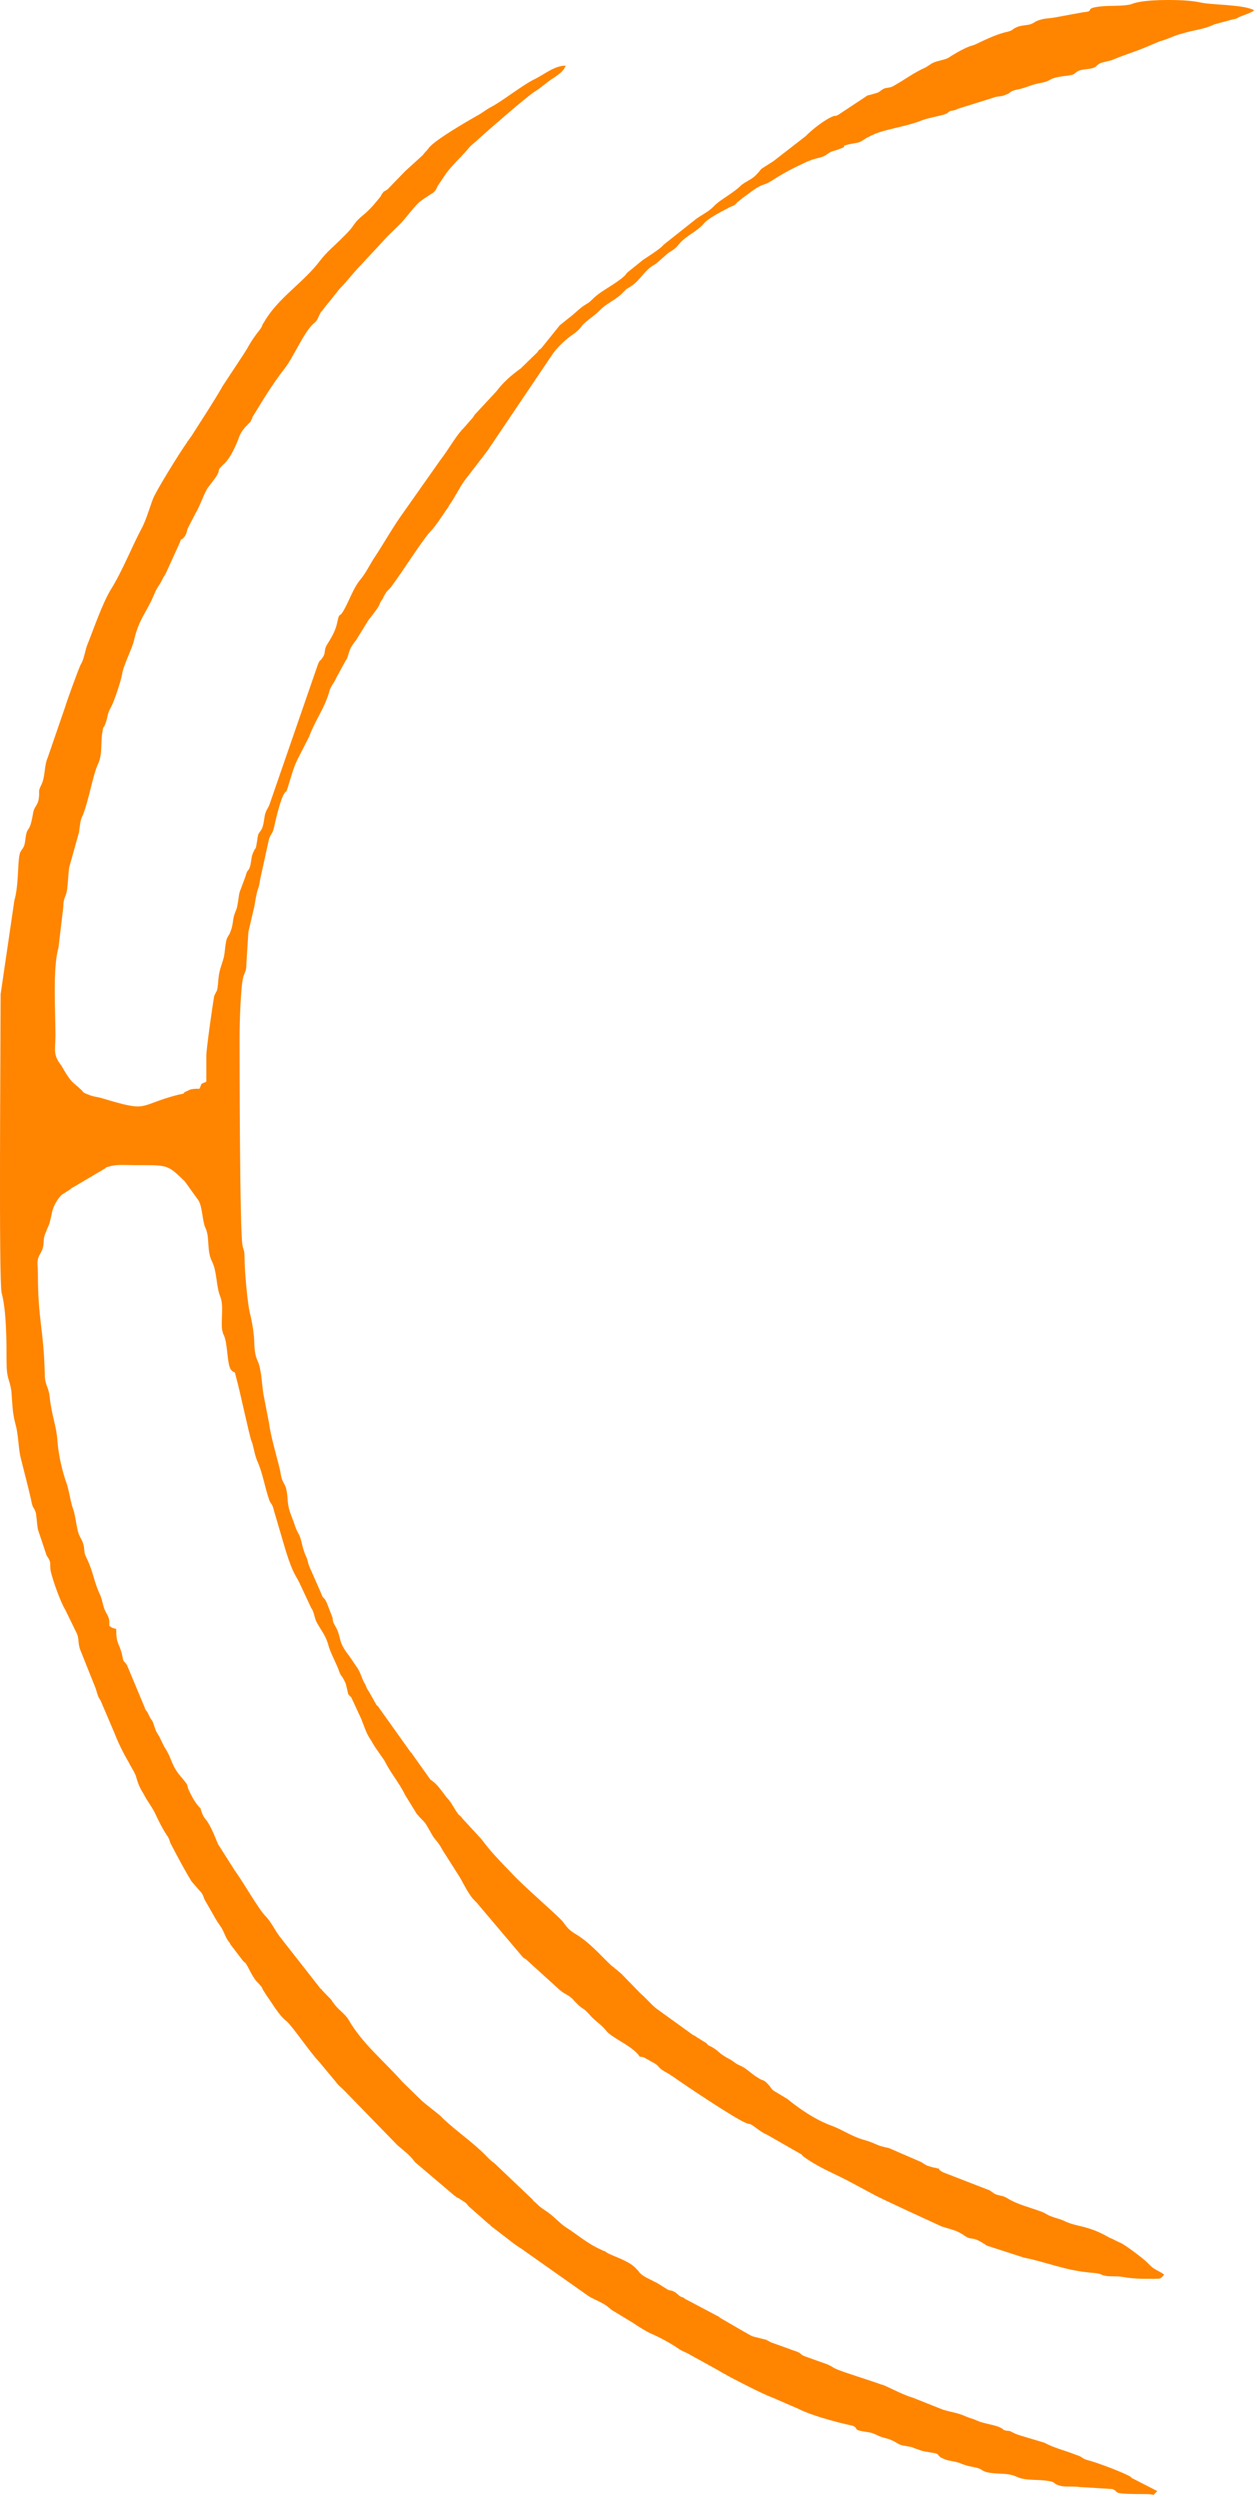 <?xml version="1.0" encoding="UTF-8"?> <svg xmlns="http://www.w3.org/2000/svg" viewBox="0 0 15.955 31.728" fill="none"> <path fill-rule="evenodd" clip-rule="evenodd" d="M2.619 13.395V13.727C2.532 13.765 2.569 13.739 2.532 13.816C2.482 13.816 2.42 13.816 2.383 13.842C2.283 13.88 2.395 13.867 2.258 13.893C1.724 14.033 1.91 14.122 1.276 13.931C1.226 13.918 1.189 13.918 1.127 13.893C1.027 13.854 1.077 13.867 1.015 13.816C0.978 13.778 0.953 13.765 0.916 13.727C0.866 13.676 0.816 13.586 0.779 13.522C0.667 13.382 0.704 13.318 0.704 13.139C0.704 12.846 0.667 12.284 0.742 12.029L0.804 11.505C0.804 11.378 0.841 11.391 0.853 11.276C0.866 11.173 0.866 11.097 0.878 11.008L1.003 10.561C1.015 10.484 1.015 10.408 1.052 10.344C1.139 10.114 1.177 9.833 1.251 9.68C1.301 9.565 1.276 9.412 1.301 9.284C1.313 9.195 1.313 9.259 1.338 9.182C1.376 9.08 1.351 9.08 1.413 8.965C1.45 8.901 1.537 8.633 1.55 8.556C1.562 8.454 1.674 8.237 1.699 8.135C1.761 7.854 1.86 7.778 1.96 7.535C1.997 7.446 2.022 7.433 2.059 7.356C2.084 7.305 2.084 7.318 2.109 7.267L2.283 6.884C2.308 6.807 2.283 6.884 2.345 6.807C2.37 6.769 2.37 6.744 2.383 6.705L2.482 6.514C2.544 6.412 2.594 6.246 2.644 6.182L2.693 6.118C2.842 5.927 2.718 6.003 2.842 5.888C2.929 5.812 3.004 5.633 3.041 5.531C3.066 5.467 3.116 5.416 3.166 5.365C3.191 5.339 3.166 5.378 3.191 5.327C3.203 5.314 3.203 5.288 3.215 5.276C3.34 5.071 3.464 4.867 3.613 4.676C3.725 4.535 3.862 4.203 3.986 4.101C4.036 4.063 4.036 4.024 4.073 3.961L4.086 3.948C4.16 3.846 4.16 3.859 4.247 3.744C4.272 3.718 4.285 3.693 4.309 3.667C4.421 3.552 4.471 3.476 4.583 3.361L4.856 3.067C4.943 2.965 5.043 2.888 5.13 2.786C5.341 2.531 5.291 2.582 5.503 2.442C5.528 2.416 5.54 2.403 5.552 2.365L5.664 2.199C5.739 2.097 5.851 1.995 5.938 1.893C5.975 1.842 6.037 1.803 6.087 1.752C6.199 1.65 6.684 1.229 6.783 1.165C6.87 1.114 6.945 1.037 7.032 0.986C7.106 0.935 7.156 0.897 7.181 0.833C7.032 0.833 6.908 0.948 6.771 1.012C6.622 1.088 6.361 1.293 6.236 1.356C6.162 1.395 6.124 1.433 6.05 1.471C5.938 1.535 5.515 1.778 5.441 1.88C5.403 1.931 5.403 1.918 5.366 1.969L5.155 2.161L5.142 2.173L4.919 2.403C4.844 2.454 4.894 2.403 4.844 2.467L4.831 2.493C4.769 2.569 4.72 2.633 4.633 2.71C4.446 2.863 4.546 2.824 4.347 3.016C4.247 3.118 4.148 3.195 4.061 3.31C3.849 3.59 3.526 3.782 3.352 4.088C3.315 4.139 3.34 4.127 3.302 4.178C3.153 4.369 3.178 4.369 3.066 4.535L2.83 4.893C2.706 5.11 2.569 5.314 2.432 5.531L2.395 5.582C2.395 5.582 2.395 5.595 2.383 5.595L2.37 5.62C2.295 5.722 1.96 6.259 1.935 6.348C1.898 6.45 1.86 6.578 1.811 6.68C1.674 6.935 1.562 7.229 1.413 7.471C1.301 7.65 1.189 7.982 1.102 8.199C1.077 8.276 1.065 8.365 1.027 8.429C1.003 8.467 0.829 8.952 0.829 8.965L0.605 9.616C0.555 9.731 0.58 9.859 0.518 9.973C0.481 10.05 0.505 10.037 0.493 10.127C0.481 10.229 0.431 10.229 0.418 10.331C0.369 10.612 0.344 10.446 0.319 10.676C0.306 10.765 0.282 10.765 0.257 10.816C0.219 10.905 0.244 11.212 0.182 11.429L0.008 12.616C0.008 13.216 -0.017 16.267 0.021 16.408C0.083 16.637 0.083 17.033 0.083 17.263C0.083 17.518 0.12 17.48 0.145 17.659C0.157 17.812 0.157 17.927 0.195 18.067C0.232 18.195 0.232 18.348 0.257 18.476C0.294 18.629 0.356 18.859 0.393 19.025C0.418 19.165 0.431 19.114 0.456 19.203C0.468 19.28 0.468 19.331 0.481 19.408L0.592 19.74C0.655 19.829 0.63 19.829 0.642 19.931C0.667 20.046 0.766 20.327 0.829 20.429L0.978 20.735C1.003 20.799 0.99 20.85 1.015 20.927L1.214 21.425C1.239 21.501 1.239 21.527 1.276 21.578L1.45 21.986C1.5 22.114 1.562 22.242 1.637 22.369C1.674 22.446 1.686 22.446 1.724 22.535C1.749 22.625 1.773 22.688 1.823 22.765C1.873 22.867 1.935 22.931 1.985 23.046C2.022 23.123 2.059 23.199 2.109 23.276C2.171 23.365 2.134 23.34 2.184 23.429C2.258 23.569 2.345 23.735 2.432 23.876L2.532 23.991C2.594 24.054 2.569 24.067 2.619 24.144L2.743 24.361C2.768 24.399 2.755 24.386 2.768 24.399L2.793 24.437C2.842 24.501 2.855 24.578 2.905 24.642C2.929 24.667 2.905 24.642 2.929 24.68L3.066 24.859C3.066 24.859 3.091 24.897 3.116 24.91C3.166 24.986 3.191 25.063 3.253 25.14L3.29 25.178C3.327 25.229 3.302 25.178 3.34 25.254L3.389 25.331C3.464 25.433 3.539 25.574 3.638 25.65C3.713 25.714 3.936 26.046 4.048 26.161L4.26 26.416C4.297 26.467 4.322 26.48 4.372 26.531L5.043 27.221C5.13 27.297 5.204 27.348 5.267 27.437L5.764 27.859C5.801 27.884 5.789 27.884 5.826 27.897C5.838 27.91 5.888 27.935 5.901 27.948C5.925 27.961 5.925 27.974 5.95 27.999L6.211 28.229C6.211 28.229 6.224 28.229 6.224 28.242L6.522 28.471C6.572 28.51 6.622 28.535 6.671 28.574L7.467 29.135C7.504 29.161 7.566 29.186 7.616 29.212C7.691 29.25 7.703 29.263 7.765 29.314L8.039 29.48C8.113 29.531 8.176 29.569 8.25 29.608C8.374 29.659 8.511 29.735 8.623 29.812C8.685 29.85 8.71 29.85 8.772 29.889L9.071 30.054C9.12 30.08 9.158 30.106 9.207 30.131C9.269 30.169 9.692 30.387 9.804 30.425L10.127 30.565C10.351 30.68 10.811 30.782 10.823 30.782C10.91 30.821 10.811 30.833 10.985 30.859C11.109 30.872 11.122 30.91 11.221 30.935C11.383 30.974 11.383 31.025 11.482 31.037C11.631 31.063 11.544 31.05 11.669 31.089C11.731 31.114 11.781 31.114 11.843 31.127C11.942 31.14 11.88 31.165 11.98 31.203C12.029 31.229 12.104 31.229 12.178 31.255C12.241 31.28 12.278 31.293 12.352 31.306C12.477 31.331 12.439 31.344 12.514 31.369C12.663 31.408 12.775 31.369 12.912 31.433C13.024 31.484 13.173 31.459 13.31 31.484C13.409 31.497 13.359 31.523 13.471 31.548C13.546 31.561 13.633 31.548 13.707 31.561C13.745 31.561 14.105 31.586 14.118 31.586C14.23 31.625 14.056 31.65 14.54 31.65C14.702 31.65 14.603 31.689 14.69 31.612L14.366 31.446L14.354 31.433C14.279 31.382 13.906 31.242 13.794 31.216C13.72 31.191 13.745 31.178 13.658 31.152C13.533 31.101 13.372 31.063 13.26 30.999L12.962 30.91C12.912 30.897 12.862 30.872 12.837 30.859C12.812 30.846 12.8 30.846 12.775 30.846C12.688 30.821 12.775 30.846 12.701 30.808C12.626 30.769 12.489 30.757 12.402 30.718C12.352 30.693 12.328 30.693 12.265 30.667C12.154 30.616 12.091 30.616 11.967 30.578L11.582 30.425C11.445 30.387 11.221 30.259 11.184 30.259C11.047 30.208 10.712 30.106 10.624 30.067C10.562 30.042 10.587 30.042 10.5 30.003L10.214 29.901C10.152 29.876 10.177 29.863 10.102 29.838L9.816 29.735C9.767 29.723 9.729 29.684 9.692 29.684C9.506 29.633 9.593 29.672 9.431 29.582L9.145 29.416C9.145 29.416 9.133 29.416 9.133 29.404L8.698 29.174C8.648 29.135 8.673 29.161 8.648 29.148C8.598 29.123 8.598 29.097 8.536 29.072C8.499 29.059 8.499 29.072 8.461 29.046L8.337 28.969C8.263 28.931 8.325 28.969 8.287 28.944C8.238 28.918 8.138 28.88 8.101 28.816L8.076 28.791C7.989 28.689 7.79 28.637 7.703 28.586C7.653 28.548 7.703 28.586 7.629 28.548C7.454 28.471 7.33 28.357 7.169 28.255C7.082 28.191 7.044 28.14 6.957 28.076C6.883 28.025 6.858 28.012 6.808 27.961C6.771 27.923 6.783 27.948 6.758 27.91L6.274 27.45C6.236 27.425 6.211 27.399 6.174 27.361C6 27.182 5.801 27.054 5.615 26.876L5.602 26.863L5.59 26.85C5.515 26.787 5.428 26.723 5.354 26.659L5.105 26.416C4.881 26.161 4.595 25.931 4.421 25.625C4.372 25.548 4.285 25.497 4.235 25.42C4.21 25.395 4.222 25.395 4.197 25.369L4.086 25.254C4.086 25.254 4.086 25.242 4.073 25.242L3.563 24.591C3.489 24.501 3.452 24.399 3.365 24.31C3.278 24.22 3.091 23.889 2.979 23.735L2.768 23.403C2.755 23.378 2.706 23.237 2.644 23.135C2.606 23.071 2.606 23.097 2.569 23.02C2.519 22.893 2.581 22.995 2.507 22.906C2.457 22.842 2.432 22.791 2.395 22.714C2.37 22.65 2.395 22.701 2.37 22.637L2.32 22.574C2.159 22.395 2.196 22.331 2.084 22.165L2.022 22.037C1.985 21.974 1.985 21.986 1.96 21.91C1.923 21.795 1.935 21.859 1.898 21.782C1.885 21.757 1.885 21.757 1.873 21.731C1.848 21.693 1.848 21.706 1.836 21.667L1.612 21.131C1.562 21.054 1.574 21.118 1.55 21.003C1.512 20.837 1.475 20.876 1.475 20.671C1.388 20.646 1.45 20.671 1.388 20.633C1.388 20.557 1.388 20.544 1.363 20.493C1.301 20.391 1.313 20.352 1.276 20.25C1.189 20.071 1.189 19.957 1.102 19.778C1.065 19.701 1.077 19.714 1.065 19.625C1.04 19.51 1.003 19.523 0.978 19.382C0.953 19.254 0.953 19.216 0.916 19.114C0.891 19.025 0.878 18.935 0.853 18.846C0.791 18.68 0.742 18.463 0.729 18.284C0.717 18.093 0.655 17.965 0.63 17.723C0.617 17.595 0.568 17.582 0.568 17.429C0.555 16.867 0.481 16.752 0.481 16.165C0.481 16.025 0.456 15.999 0.518 15.897C0.58 15.782 0.53 15.757 0.58 15.642C0.63 15.514 0.617 15.578 0.655 15.412C0.667 15.322 0.729 15.208 0.791 15.157L0.891 15.093L0.903 15.08L0.928 15.067L1.338 14.825C1.363 14.812 1.301 14.825 1.4 14.799C1.487 14.774 1.612 14.786 1.711 14.786C2.134 14.786 2.121 14.774 2.345 14.991L2.519 15.233C2.569 15.31 2.569 15.501 2.606 15.578C2.668 15.705 2.619 15.871 2.693 16.012C2.755 16.14 2.743 16.318 2.793 16.446C2.842 16.561 2.805 16.727 2.818 16.867C2.818 16.867 2.83 16.931 2.842 16.944C2.892 17.059 2.88 17.301 2.929 17.378C2.992 17.454 2.967 17.352 3.004 17.505C3.041 17.633 3.166 18.22 3.191 18.284C3.215 18.335 3.228 18.45 3.265 18.54C3.327 18.667 3.365 18.884 3.414 19.025C3.439 19.101 3.452 19.063 3.476 19.165L3.626 19.676C3.725 19.995 3.762 19.995 3.812 20.11L3.949 20.403C3.986 20.454 3.986 20.506 4.011 20.569C4.061 20.671 4.123 20.735 4.16 20.85C4.197 20.991 4.26 21.08 4.309 21.22C4.334 21.271 4.309 21.233 4.347 21.284C4.396 21.374 4.384 21.348 4.409 21.45C4.421 21.514 4.421 21.501 4.459 21.54L4.583 21.808C4.62 21.897 4.645 21.986 4.695 22.063L4.72 22.101C4.732 22.127 4.744 22.14 4.757 22.165L4.881 22.344C4.956 22.497 5.068 22.625 5.142 22.778L5.291 23.02L5.304 23.033C5.341 23.084 5.391 23.11 5.428 23.186C5.453 23.225 5.478 23.276 5.503 23.314C5.54 23.365 5.54 23.352 5.59 23.429C5.627 23.493 5.602 23.454 5.627 23.493L5.838 23.825C5.888 23.914 5.938 24.016 6 24.093C6.025 24.118 6.012 24.106 6.05 24.144L6.622 24.82L6.634 24.833C6.659 24.859 6.646 24.846 6.671 24.859L7.106 25.254C7.181 25.318 7.231 25.318 7.293 25.395C7.318 25.42 7.318 25.42 7.343 25.446C7.417 25.51 7.392 25.472 7.467 25.548L7.479 25.561C7.542 25.638 7.629 25.689 7.691 25.765C7.753 25.854 7.989 25.944 8.101 26.072C8.138 26.123 8.101 26.084 8.176 26.11L8.312 26.186C8.374 26.225 8.35 26.238 8.437 26.288C8.486 26.314 8.524 26.34 8.561 26.365C8.685 26.454 9.332 26.888 9.468 26.94C9.531 26.965 9.493 26.94 9.543 26.965C9.618 27.016 9.655 27.054 9.742 27.093L10.165 27.335C10.165 27.335 10.177 27.335 10.177 27.348C10.177 27.348 10.189 27.348 10.189 27.361C10.227 27.386 10.227 27.386 10.264 27.412C10.438 27.527 10.637 27.603 10.823 27.706L11.084 27.846C11.171 27.897 11.843 28.203 11.955 28.255C12.079 28.293 12.154 28.306 12.241 28.37C12.315 28.42 12.315 28.395 12.39 28.42C12.427 28.433 12.489 28.471 12.526 28.497L12.999 28.65C13.272 28.701 13.521 28.816 13.869 28.842C14.006 28.855 13.956 28.867 14.031 28.88C14.093 28.893 14.167 28.88 14.242 28.893C14.391 28.918 14.466 28.918 14.64 28.918C14.739 28.918 14.727 28.918 14.777 28.867C14.739 28.829 14.652 28.804 14.603 28.752L14.59 28.74L14.565 28.714C14.515 28.663 14.279 28.484 14.217 28.459C14.155 28.433 14.143 28.42 14.08 28.395C13.794 28.229 13.67 28.267 13.496 28.178C13.434 28.152 13.409 28.152 13.347 28.127C13.272 28.101 13.285 28.089 13.21 28.063C13.073 28.012 12.912 27.974 12.788 27.897C12.725 27.859 12.713 27.871 12.638 27.846C12.589 27.821 12.576 27.795 12.526 27.782L11.967 27.565C11.855 27.501 12.004 27.54 11.83 27.501C11.743 27.476 11.756 27.476 11.694 27.437L11.283 27.259C11.097 27.221 11.147 27.208 10.973 27.157C10.823 27.118 10.699 27.029 10.562 26.978C10.351 26.901 10.165 26.774 9.99 26.633L9.841 26.544C9.779 26.506 9.804 26.506 9.742 26.442C9.68 26.378 9.692 26.416 9.618 26.365C9.531 26.314 9.481 26.25 9.394 26.212C9.332 26.186 9.332 26.174 9.269 26.135C9.095 26.046 9.133 26.02 8.996 25.957C8.996 25.957 8.984 25.957 8.984 25.944C8.984 25.944 8.971 25.944 8.971 25.931L8.847 25.854C8.797 25.816 8.822 25.842 8.785 25.816L8.325 25.484C8.25 25.42 8.2 25.357 8.126 25.293L7.902 25.063L7.89 25.05L7.815 24.986C7.815 24.986 7.803 24.986 7.803 24.974C7.778 24.961 7.79 24.961 7.765 24.948C7.604 24.795 7.479 24.642 7.28 24.527C7.206 24.476 7.193 24.45 7.144 24.386C7.069 24.297 6.634 23.927 6.485 23.761C6.348 23.62 6.224 23.493 6.112 23.34L5.876 23.084C5.863 23.071 5.851 23.046 5.826 23.033C5.764 22.957 5.739 22.88 5.664 22.803C5.615 22.74 5.565 22.663 5.503 22.612C5.503 22.612 5.49 22.612 5.49 22.599L5.465 22.586L5.229 22.254C5.229 22.254 5.229 22.242 5.217 22.242L4.807 21.667C4.807 21.667 4.807 21.654 4.794 21.654C4.794 21.654 4.794 21.642 4.782 21.642L4.695 21.488C4.682 21.463 4.67 21.45 4.657 21.425C4.645 21.399 4.645 21.386 4.62 21.348L4.608 21.323C4.595 21.297 4.57 21.208 4.521 21.144L4.434 21.016C4.272 20.812 4.347 20.786 4.247 20.62C4.222 20.569 4.235 20.608 4.222 20.544V20.531L4.148 20.34C4.098 20.237 4.11 20.314 4.073 20.212L3.961 19.957C3.887 19.803 3.924 19.829 3.874 19.727C3.825 19.599 3.837 19.574 3.8 19.484C3.775 19.433 3.762 19.42 3.738 19.344C3.7 19.229 3.663 19.178 3.651 19.037C3.638 18.795 3.588 18.859 3.563 18.705C3.551 18.603 3.439 18.259 3.414 18.054L3.352 17.735C3.327 17.62 3.327 17.493 3.302 17.378C3.278 17.237 3.24 17.276 3.228 17.059C3.228 16.944 3.203 16.791 3.178 16.688C3.141 16.561 3.104 16.114 3.104 15.961C3.104 15.859 3.091 15.871 3.079 15.808C3.041 15.654 3.041 13.305 3.041 13.152C3.041 12.999 3.054 12.501 3.091 12.386C3.116 12.322 3.128 12.31 3.128 12.22L3.153 11.825L3.228 11.505C3.278 11.199 3.278 11.327 3.302 11.161L3.414 10.65C3.439 10.574 3.452 10.599 3.476 10.51C3.501 10.395 3.563 10.127 3.613 10.063C3.638 10.025 3.626 10.076 3.651 9.999C3.688 9.884 3.725 9.731 3.787 9.616L3.924 9.348C3.999 9.144 4.11 9.003 4.173 8.799C4.197 8.697 4.235 8.684 4.272 8.595L4.384 8.39C4.446 8.301 4.396 8.276 4.521 8.122L4.67 7.88C4.695 7.842 4.72 7.816 4.757 7.765C4.794 7.714 4.807 7.701 4.831 7.637C4.844 7.612 4.856 7.612 4.869 7.573C4.881 7.548 4.894 7.535 4.906 7.51L4.919 7.497L4.931 7.484L4.956 7.459C5.093 7.28 5.341 6.884 5.453 6.756C5.54 6.667 5.615 6.539 5.689 6.437L5.702 6.412C5.776 6.31 5.826 6.195 5.901 6.093L6.186 5.722L6.995 4.522C7.069 4.407 7.181 4.305 7.293 4.229C7.33 4.203 7.367 4.165 7.392 4.127C7.467 4.05 7.542 4.012 7.616 3.935C7.703 3.846 7.815 3.807 7.902 3.718C7.927 3.693 7.939 3.68 7.952 3.667L7.977 3.654C7.989 3.642 8.001 3.642 8.014 3.629C8.113 3.565 8.163 3.463 8.263 3.386C8.287 3.373 8.3 3.361 8.325 3.348L8.486 3.207C8.548 3.169 8.573 3.156 8.623 3.093C8.71 2.99 8.847 2.939 8.934 2.837C8.984 2.773 9.158 2.684 9.232 2.646C9.294 2.607 9.319 2.62 9.356 2.569L9.419 2.518C9.493 2.467 9.58 2.39 9.667 2.352C9.767 2.314 9.717 2.339 9.804 2.288C9.941 2.199 10.065 2.135 10.202 2.071C10.388 1.982 10.413 2.02 10.5 1.956C10.575 1.905 10.55 1.931 10.649 1.893C10.799 1.842 10.624 1.867 10.786 1.829C10.923 1.803 10.898 1.816 10.997 1.752C11.022 1.739 11.047 1.727 11.072 1.714C11.234 1.637 11.482 1.612 11.681 1.535C11.768 1.497 11.942 1.471 12.004 1.446C12.067 1.42 11.992 1.446 12.067 1.407C12.079 1.407 12.141 1.395 12.154 1.382L12.601 1.242C12.663 1.216 12.713 1.229 12.763 1.203C12.837 1.178 12.8 1.165 12.899 1.139C13.036 1.114 13.073 1.076 13.223 1.05C13.359 1.024 13.297 0.986 13.546 0.961C13.633 0.948 13.62 0.948 13.67 0.91L13.695 0.897C13.757 0.871 13.857 0.884 13.906 0.846C13.906 0.846 13.919 0.846 13.919 0.833L13.956 0.807C14.006 0.782 14.068 0.782 14.13 0.756C14.279 0.693 14.416 0.654 14.565 0.59L14.714 0.527C14.851 0.488 14.901 0.45 15.013 0.424C15.125 0.386 15.286 0.373 15.411 0.31L15.647 0.246C15.709 0.233 15.672 0.246 15.721 0.22C15.771 0.195 15.871 0.169 15.92 0.131C15.784 0.054 15.386 0.067 15.224 0.029C15.05 -0.01 14.615 -0.01 14.441 0.029C14.329 0.054 14.391 0.054 14.279 0.067C14.155 0.08 14.018 0.067 13.894 0.093C13.782 0.118 13.894 0.144 13.745 0.156L13.397 0.22C13.335 0.233 13.26 0.233 13.223 0.246C13.123 0.271 13.148 0.284 13.073 0.31C13.024 0.322 12.949 0.322 12.899 0.348C12.837 0.373 12.875 0.386 12.75 0.412C12.613 0.45 12.514 0.501 12.377 0.565C12.352 0.578 12.328 0.578 12.303 0.59C12.228 0.616 12.079 0.705 12.042 0.731C11.98 0.769 11.868 0.769 11.805 0.82L11.743 0.859C11.619 0.91 11.482 1.012 11.346 1.088C11.283 1.127 11.246 1.101 11.196 1.139C11.171 1.152 11.171 1.165 11.134 1.178L11.047 1.203C10.997 1.216 11.022 1.203 10.985 1.229L10.637 1.459C10.612 1.471 10.612 1.471 10.587 1.471C10.475 1.51 10.301 1.65 10.227 1.727L9.816 2.046C9.58 2.199 9.717 2.097 9.593 2.224C9.543 2.276 9.468 2.301 9.406 2.352C9.319 2.442 9.17 2.518 9.083 2.595C9.058 2.62 9.071 2.607 9.058 2.62C8.984 2.697 8.884 2.735 8.81 2.799L8.424 3.105L8.412 3.118L8.399 3.131C8.325 3.195 8.238 3.246 8.163 3.297L7.989 3.437C7.939 3.476 7.964 3.463 7.927 3.501C7.815 3.603 7.653 3.68 7.566 3.756C7.517 3.795 7.492 3.833 7.442 3.859C7.355 3.91 7.305 3.973 7.218 4.037C7.169 4.076 7.156 4.088 7.106 4.127L6.87 4.42C6.808 4.471 6.858 4.42 6.82 4.471L6.609 4.676C6.485 4.765 6.385 4.854 6.298 4.969L6.025 5.263L6 5.301L5.888 5.429L5.876 5.442L5.863 5.454C5.764 5.569 5.689 5.71 5.59 5.837L5.068 6.578C4.931 6.782 4.856 6.922 4.744 7.088C4.695 7.165 4.645 7.267 4.583 7.344C4.483 7.459 4.434 7.625 4.359 7.752C4.309 7.842 4.309 7.765 4.285 7.88C4.26 8.008 4.21 8.084 4.148 8.186C4.11 8.25 4.135 8.288 4.098 8.339C4.061 8.403 4.061 8.352 4.023 8.467L3.427 10.191C3.402 10.267 3.389 10.254 3.365 10.331C3.352 10.382 3.352 10.446 3.327 10.51C3.29 10.586 3.278 10.548 3.265 10.663C3.24 10.816 3.253 10.727 3.215 10.816C3.191 10.867 3.191 10.918 3.178 10.982C3.153 11.071 3.141 11.02 3.116 11.122L3.054 11.288C3.029 11.339 3.029 11.416 3.017 11.467C3.004 11.556 2.992 11.544 2.967 11.633C2.954 11.697 2.954 11.748 2.929 11.812C2.905 11.888 2.88 11.876 2.867 11.965C2.855 12.029 2.855 12.08 2.842 12.144C2.805 12.284 2.78 12.297 2.768 12.476C2.755 12.603 2.755 12.552 2.718 12.642C2.706 12.705 2.619 13.305 2.619 13.395Z" fill="#FF8400"></path> </svg> 